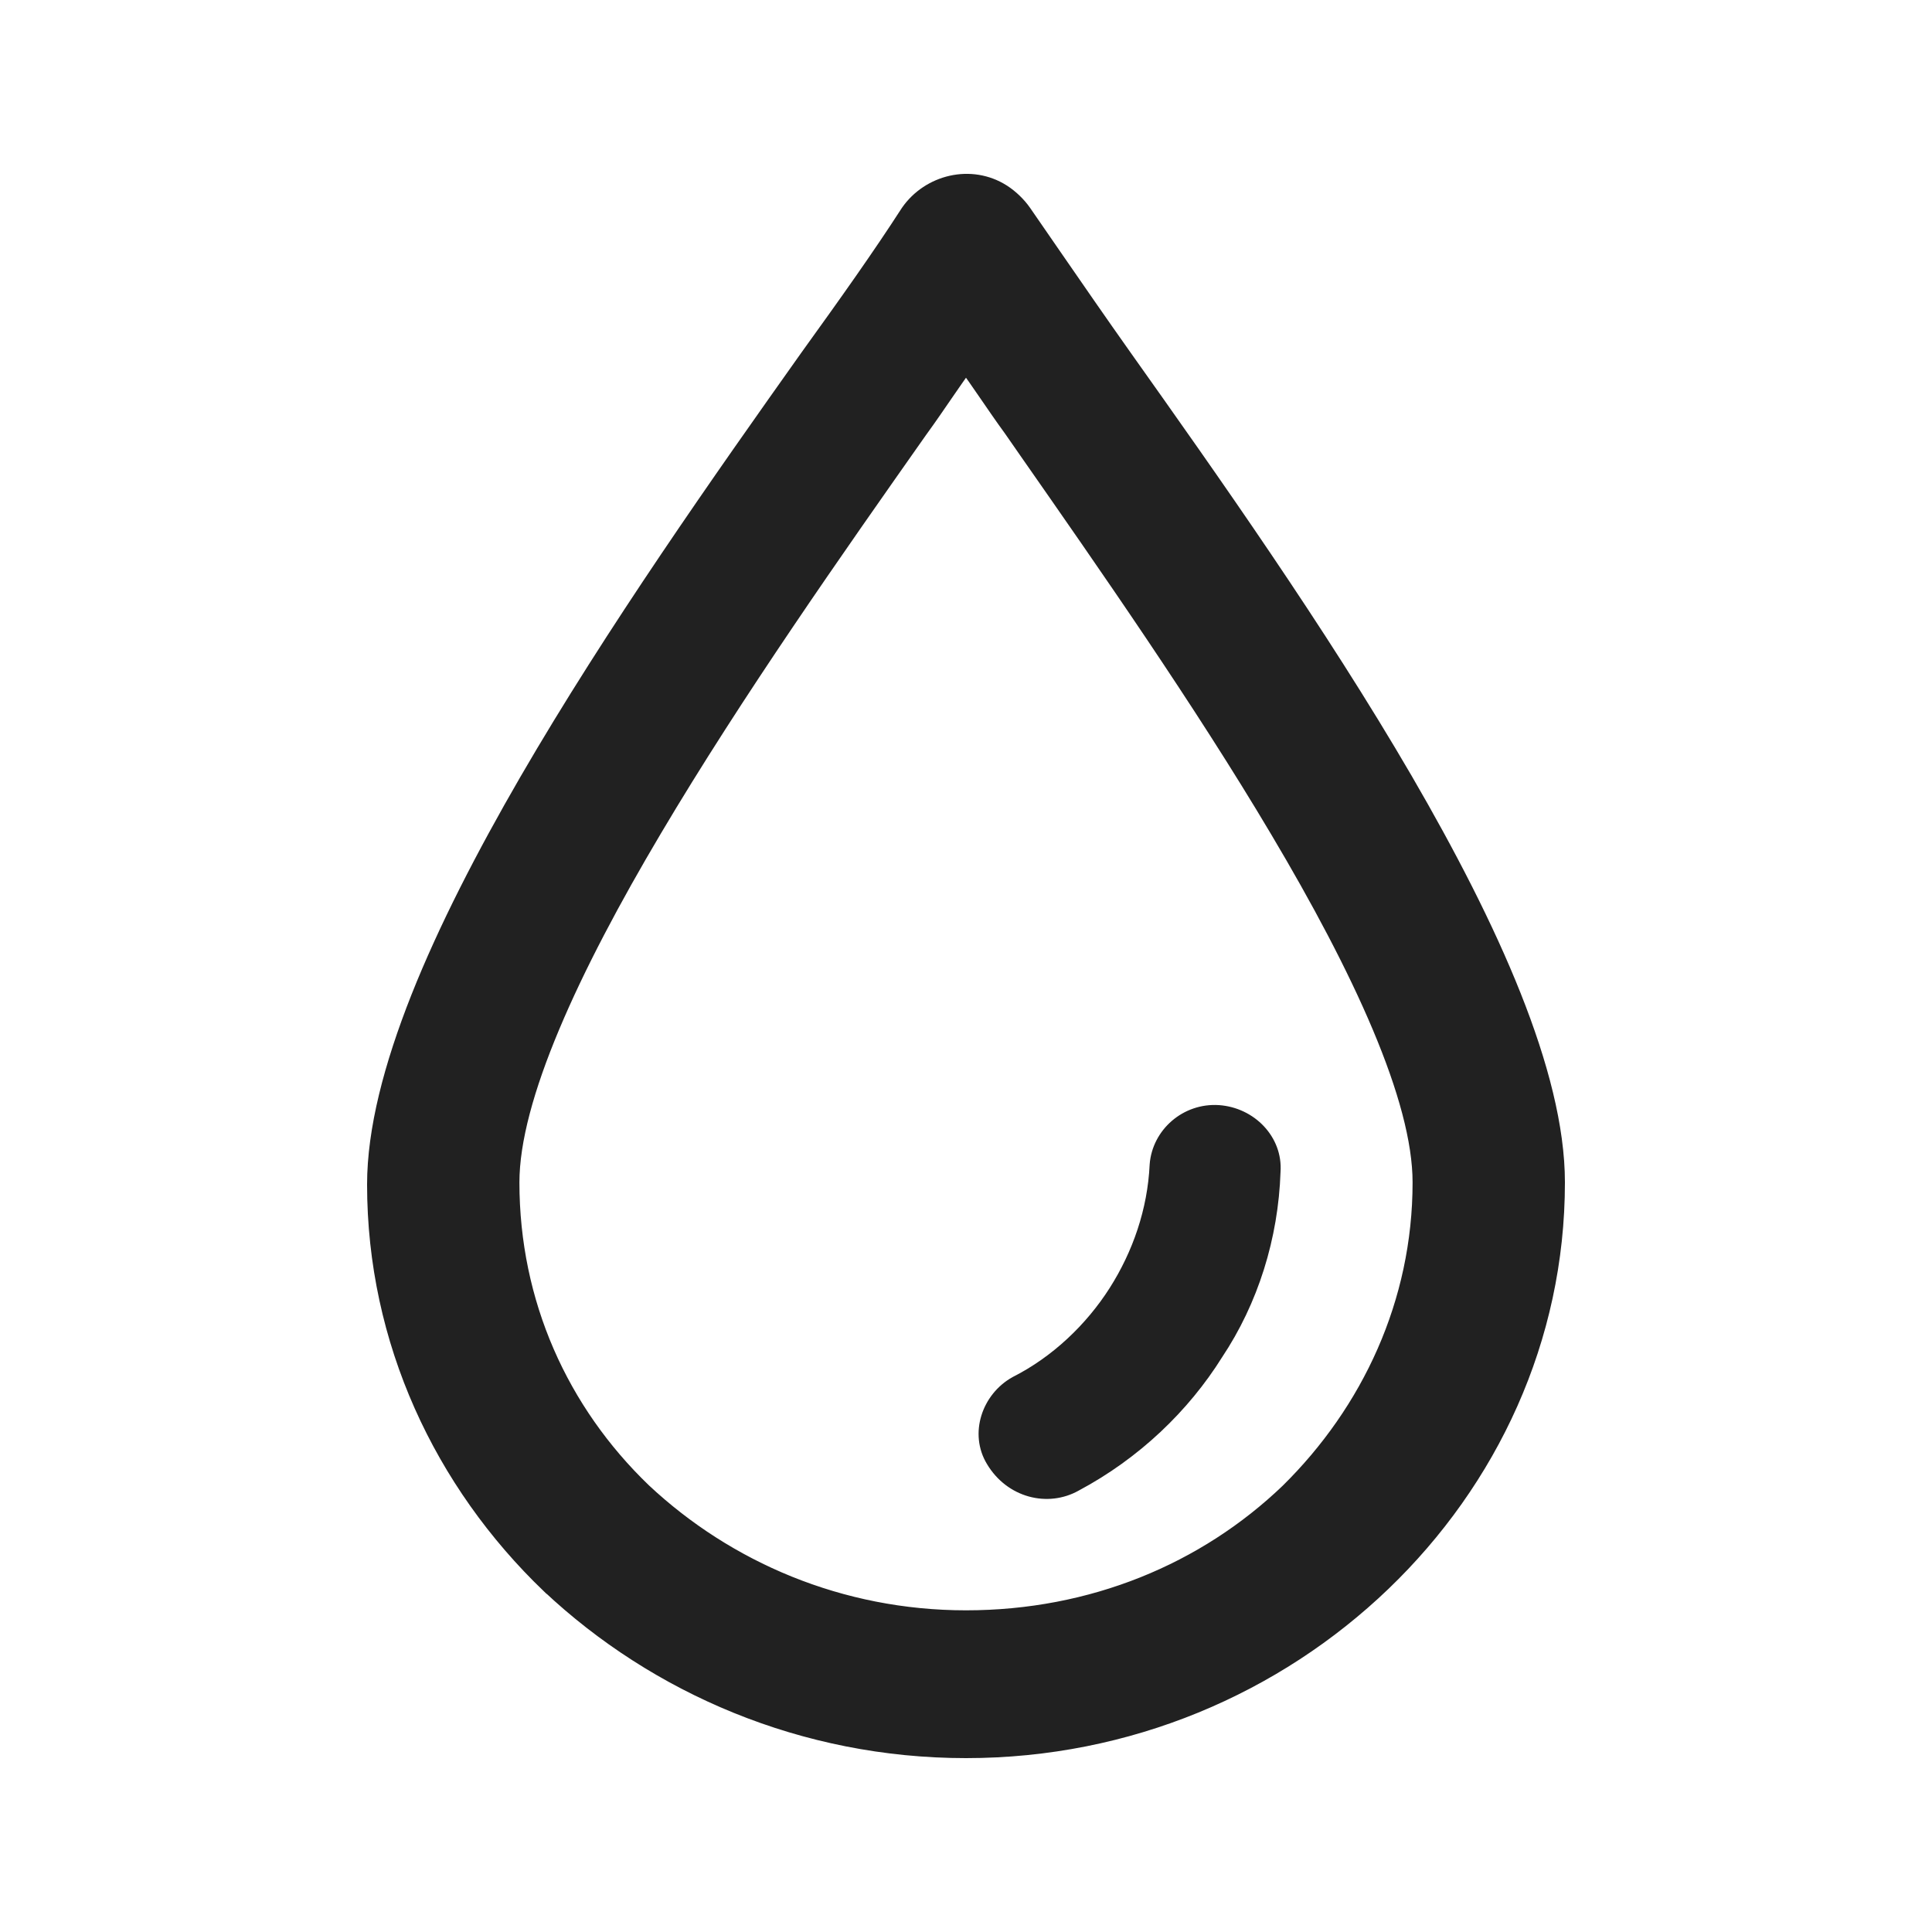 <svg width="20" height="20" viewBox="0 0 20 20" fill="none" xmlns="http://www.w3.org/2000/svg">
<path d="M9.42 2.207L9.42 2.207L9.418 2.21C9.125 2.664 8.787 3.14 8.379 3.706L8.379 3.706C7.485 4.966 6.367 6.551 5.473 8.093C5.026 8.865 4.633 9.627 4.352 10.335C4.072 11.042 3.9 11.7 3.9 12.262C3.9 13.878 4.592 15.338 5.697 16.399L5.698 16.399C6.802 17.437 8.321 18.1 10 18.1C11.68 18.1 13.198 17.437 14.303 16.377C15.408 15.316 16.1 13.856 16.1 12.24C16.1 11.679 15.928 11.021 15.648 10.317C15.367 9.611 14.974 8.851 14.527 8.082C13.633 6.546 12.515 4.966 11.621 3.706C11.361 3.339 11.122 2.992 10.896 2.665C10.788 2.508 10.683 2.355 10.58 2.207C10.527 2.131 10.45 2.057 10.371 2.006C10.051 1.801 9.629 1.906 9.42 2.207ZM13.349 15.451C12.485 16.28 11.31 16.77 10 16.77C8.691 16.77 7.515 16.259 6.65 15.45C5.786 14.62 5.277 13.494 5.277 12.24C5.277 11.804 5.431 11.25 5.696 10.619C5.96 9.99 6.33 9.294 6.755 8.578C7.6 7.152 8.655 5.653 9.502 4.449L9.515 4.431C9.515 4.431 9.515 4.431 9.515 4.431C9.607 4.304 9.691 4.181 9.772 4.063C9.85 3.95 9.925 3.841 10 3.737C10.075 3.841 10.15 3.95 10.228 4.063C10.309 4.181 10.393 4.304 10.485 4.43C10.536 4.504 10.588 4.578 10.64 4.653C11.461 5.83 12.447 7.241 13.245 8.586C13.67 9.301 14.04 9.995 14.304 10.622C14.569 11.251 14.723 11.804 14.723 12.24C14.723 13.493 14.192 14.62 13.349 15.451Z" fill="#212121" stroke="#212121" stroke-width="0.2"/>
<path d="M11.951 12.058L11.951 12.058L11.951 12.059C11.929 12.528 11.774 12.976 11.529 13.361C11.284 13.745 10.928 14.086 10.507 14.299L10.507 14.299L10.505 14.3C10.212 14.464 10.085 14.842 10.26 15.13C10.455 15.457 10.846 15.553 11.142 15.387C11.761 15.057 12.265 14.573 12.609 14.023C12.976 13.472 13.183 12.812 13.206 12.13C13.23 11.795 12.956 11.514 12.616 11.49C12.272 11.467 11.976 11.726 11.951 12.058Z" fill="#212121" stroke="#212121" stroke-width="0.1"/>
</svg>

